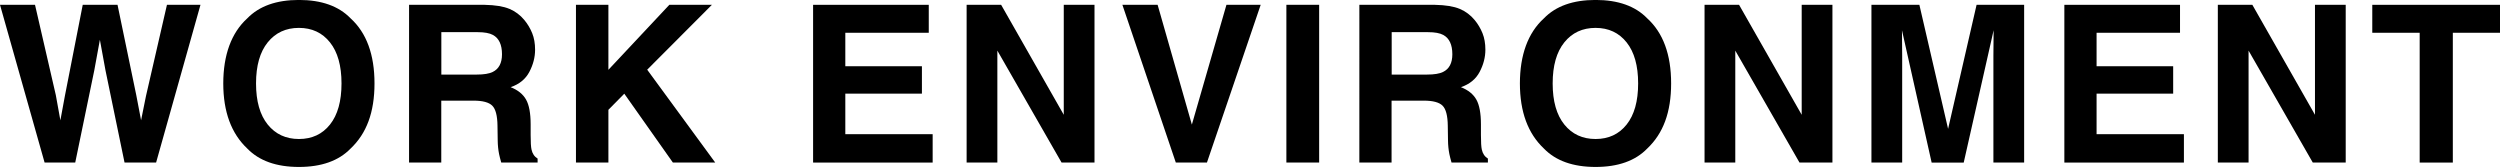 <?xml version="1.0" encoding="UTF-8"?>
<svg id="_レイヤー_2" data-name="レイヤー_2" xmlns="http://www.w3.org/2000/svg" width="456.28" height="30.47" viewBox="0 0 456.28 30.47">
  <g id="_レイアウト" data-name="レイアウト">
    <g>
      <path d="M6.39.88l3.8,16.49.83,4.59.83-4.49L15.1.88h6.35l3.42,16.48.88,4.59.89-4.41L30.47.88h6.12l-8.1,28.79h-5.76l-3.48-16.84-1.02-5.57-1.02,5.57-3.48,16.84h-5.59L0,.88h6.39Z"/>
      <path d="M63.99,27.11c-2.17,2.24-5.32,3.36-9.43,3.36s-7.26-1.12-9.43-3.36c-2.92-2.75-4.38-6.71-4.38-11.88s1.46-9.23,4.38-11.88c2.17-2.24,5.32-3.36,9.43-3.36s7.26,1.12,9.43,3.36c2.9,2.64,4.36,6.6,4.36,11.88s-1.45,9.13-4.36,11.88ZM60.23,22.73c1.4-1.76,2.1-4.26,2.1-7.5s-.7-5.73-2.1-7.49c-1.4-1.76-3.29-2.65-5.67-2.65s-4.28.88-5.7,2.64c-1.42,1.76-2.13,4.26-2.13,7.5s.71,5.74,2.13,7.5c1.42,1.76,3.32,2.64,5.7,2.64s4.27-.88,5.67-2.64Z"/>
      <path d="M92.99,1.62c1.06.46,1.96,1.13,2.69,2.01.61.73,1.09,1.54,1.45,2.42.36.89.53,1.89.53,3.03,0,1.37-.35,2.71-1.04,4.03-.69,1.32-1.83,2.26-3.42,2.8,1.33.53,2.27,1.29,2.82,2.28.55.98.83,2.48.83,4.5v1.93c0,1.32.05,2.21.16,2.68.16.74.53,1.29,1.11,1.64v.72h-6.64c-.18-.64-.31-1.15-.39-1.54-.16-.81-.24-1.63-.25-2.48l-.04-2.68c-.02-1.84-.34-3.06-.95-3.67-.61-.61-1.75-.92-3.43-.92h-5.88v11.29h-5.88V.88h13.77c1.97.04,3.48.29,4.54.74ZM80.55,5.88v7.73h6.47c1.29,0,2.25-.16,2.89-.47,1.14-.55,1.71-1.63,1.71-3.24,0-1.74-.55-2.92-1.65-3.52-.62-.34-1.55-.51-2.78-.51h-6.64Z"/>
      <path d="M105.12.88h5.92v11.86L122.16.88h7.77l-11.81,11.84,12.42,16.95h-7.73l-8.87-12.57-2.9,2.94v9.63h-5.92V.88Z"/>
      <path d="M169.51,5.98h-15.23v6.11h13.98v5h-13.98v7.4h15.94v5.18h-21.82V.88h21.11v5.1Z"/>
      <path d="M176.41.88h6.31l11.43,20.07V.88h5.61v28.79h-6.01l-11.72-20.43v20.43h-5.61V.88Z"/>
      <path d="M223.84.88h6.25l-9.81,28.79h-5.68L204.85.88h6.43l6.25,21.86,6.31-21.86Z"/>
      <path d="M240.76,29.67h-5.98V.88h5.98v28.79Z"/>
      <path d="M266.43,1.62c1.06.46,1.96,1.13,2.69,2.01.61.73,1.09,1.54,1.45,2.42.36.89.53,1.89.53,3.03,0,1.37-.35,2.71-1.04,4.03-.69,1.32-1.83,2.26-3.42,2.8,1.33.53,2.27,1.29,2.82,2.28.55.98.83,2.48.83,4.5v1.93c0,1.32.05,2.21.16,2.68.16.74.53,1.29,1.11,1.64v.72h-6.64c-.18-.64-.31-1.15-.39-1.54-.16-.81-.24-1.63-.25-2.48l-.04-2.68c-.02-1.84-.34-3.06-.95-3.67-.61-.61-1.75-.92-3.43-.92h-5.88v11.29h-5.88V.88h13.77c1.97.04,3.48.29,4.54.74ZM254,5.88v7.73h6.47c1.29,0,2.25-.16,2.89-.47,1.14-.55,1.71-1.63,1.71-3.24,0-1.74-.55-2.92-1.65-3.52-.62-.34-1.55-.51-2.78-.51h-6.64Z"/>
      <path d="M300.64,27.11c-2.17,2.24-5.32,3.36-9.43,3.36s-7.26-1.12-9.43-3.36c-2.92-2.75-4.38-6.71-4.38-11.88s1.46-9.23,4.38-11.88c2.17-2.24,5.32-3.36,9.43-3.36s7.26,1.12,9.43,3.36c2.9,2.64,4.36,6.6,4.36,11.88s-1.45,9.13-4.36,11.88ZM296.88,22.73c1.4-1.76,2.1-4.26,2.1-7.5s-.7-5.73-2.1-7.49c-1.4-1.76-3.29-2.65-5.67-2.65s-4.28.88-5.7,2.64c-1.42,1.76-2.13,4.26-2.13,7.5s.71,5.74,2.13,7.5c1.42,1.76,3.32,2.64,5.7,2.64s4.27-.88,5.67-2.64Z"/>
      <path d="M311.09.88h6.31l11.43,20.07V.88h5.61v28.79h-6.01l-11.72-20.43v20.43h-5.61V.88Z"/>
      <path d="M360.77.88h8.66v28.79h-5.61V10.2c0-.56,0-1.34.02-2.35.01-1.01.02-1.79.02-2.33l-5.46,24.16h-5.85l-5.42-24.16c0,.55,0,1.33.02,2.33.01,1.01.02,1.79.02,2.35v19.47h-5.61V.88h8.75l5.24,22.64,5.2-22.64Z"/>
      <path d="M397.88,5.98h-15.23v6.11h13.98v5h-13.98v7.4h15.94v5.18h-21.82V.88h21.11v5.1Z"/>
      <path d="M404.77.88h6.31l11.43,20.07V.88h5.61v28.79h-6.01l-11.72-20.43v20.43h-5.61V.88Z"/>
      <path d="M456.28.88v5.1h-8.61v23.69h-6.05V5.98h-8.65V.88h23.32Z"/>
    </g>
  </g>
</svg>